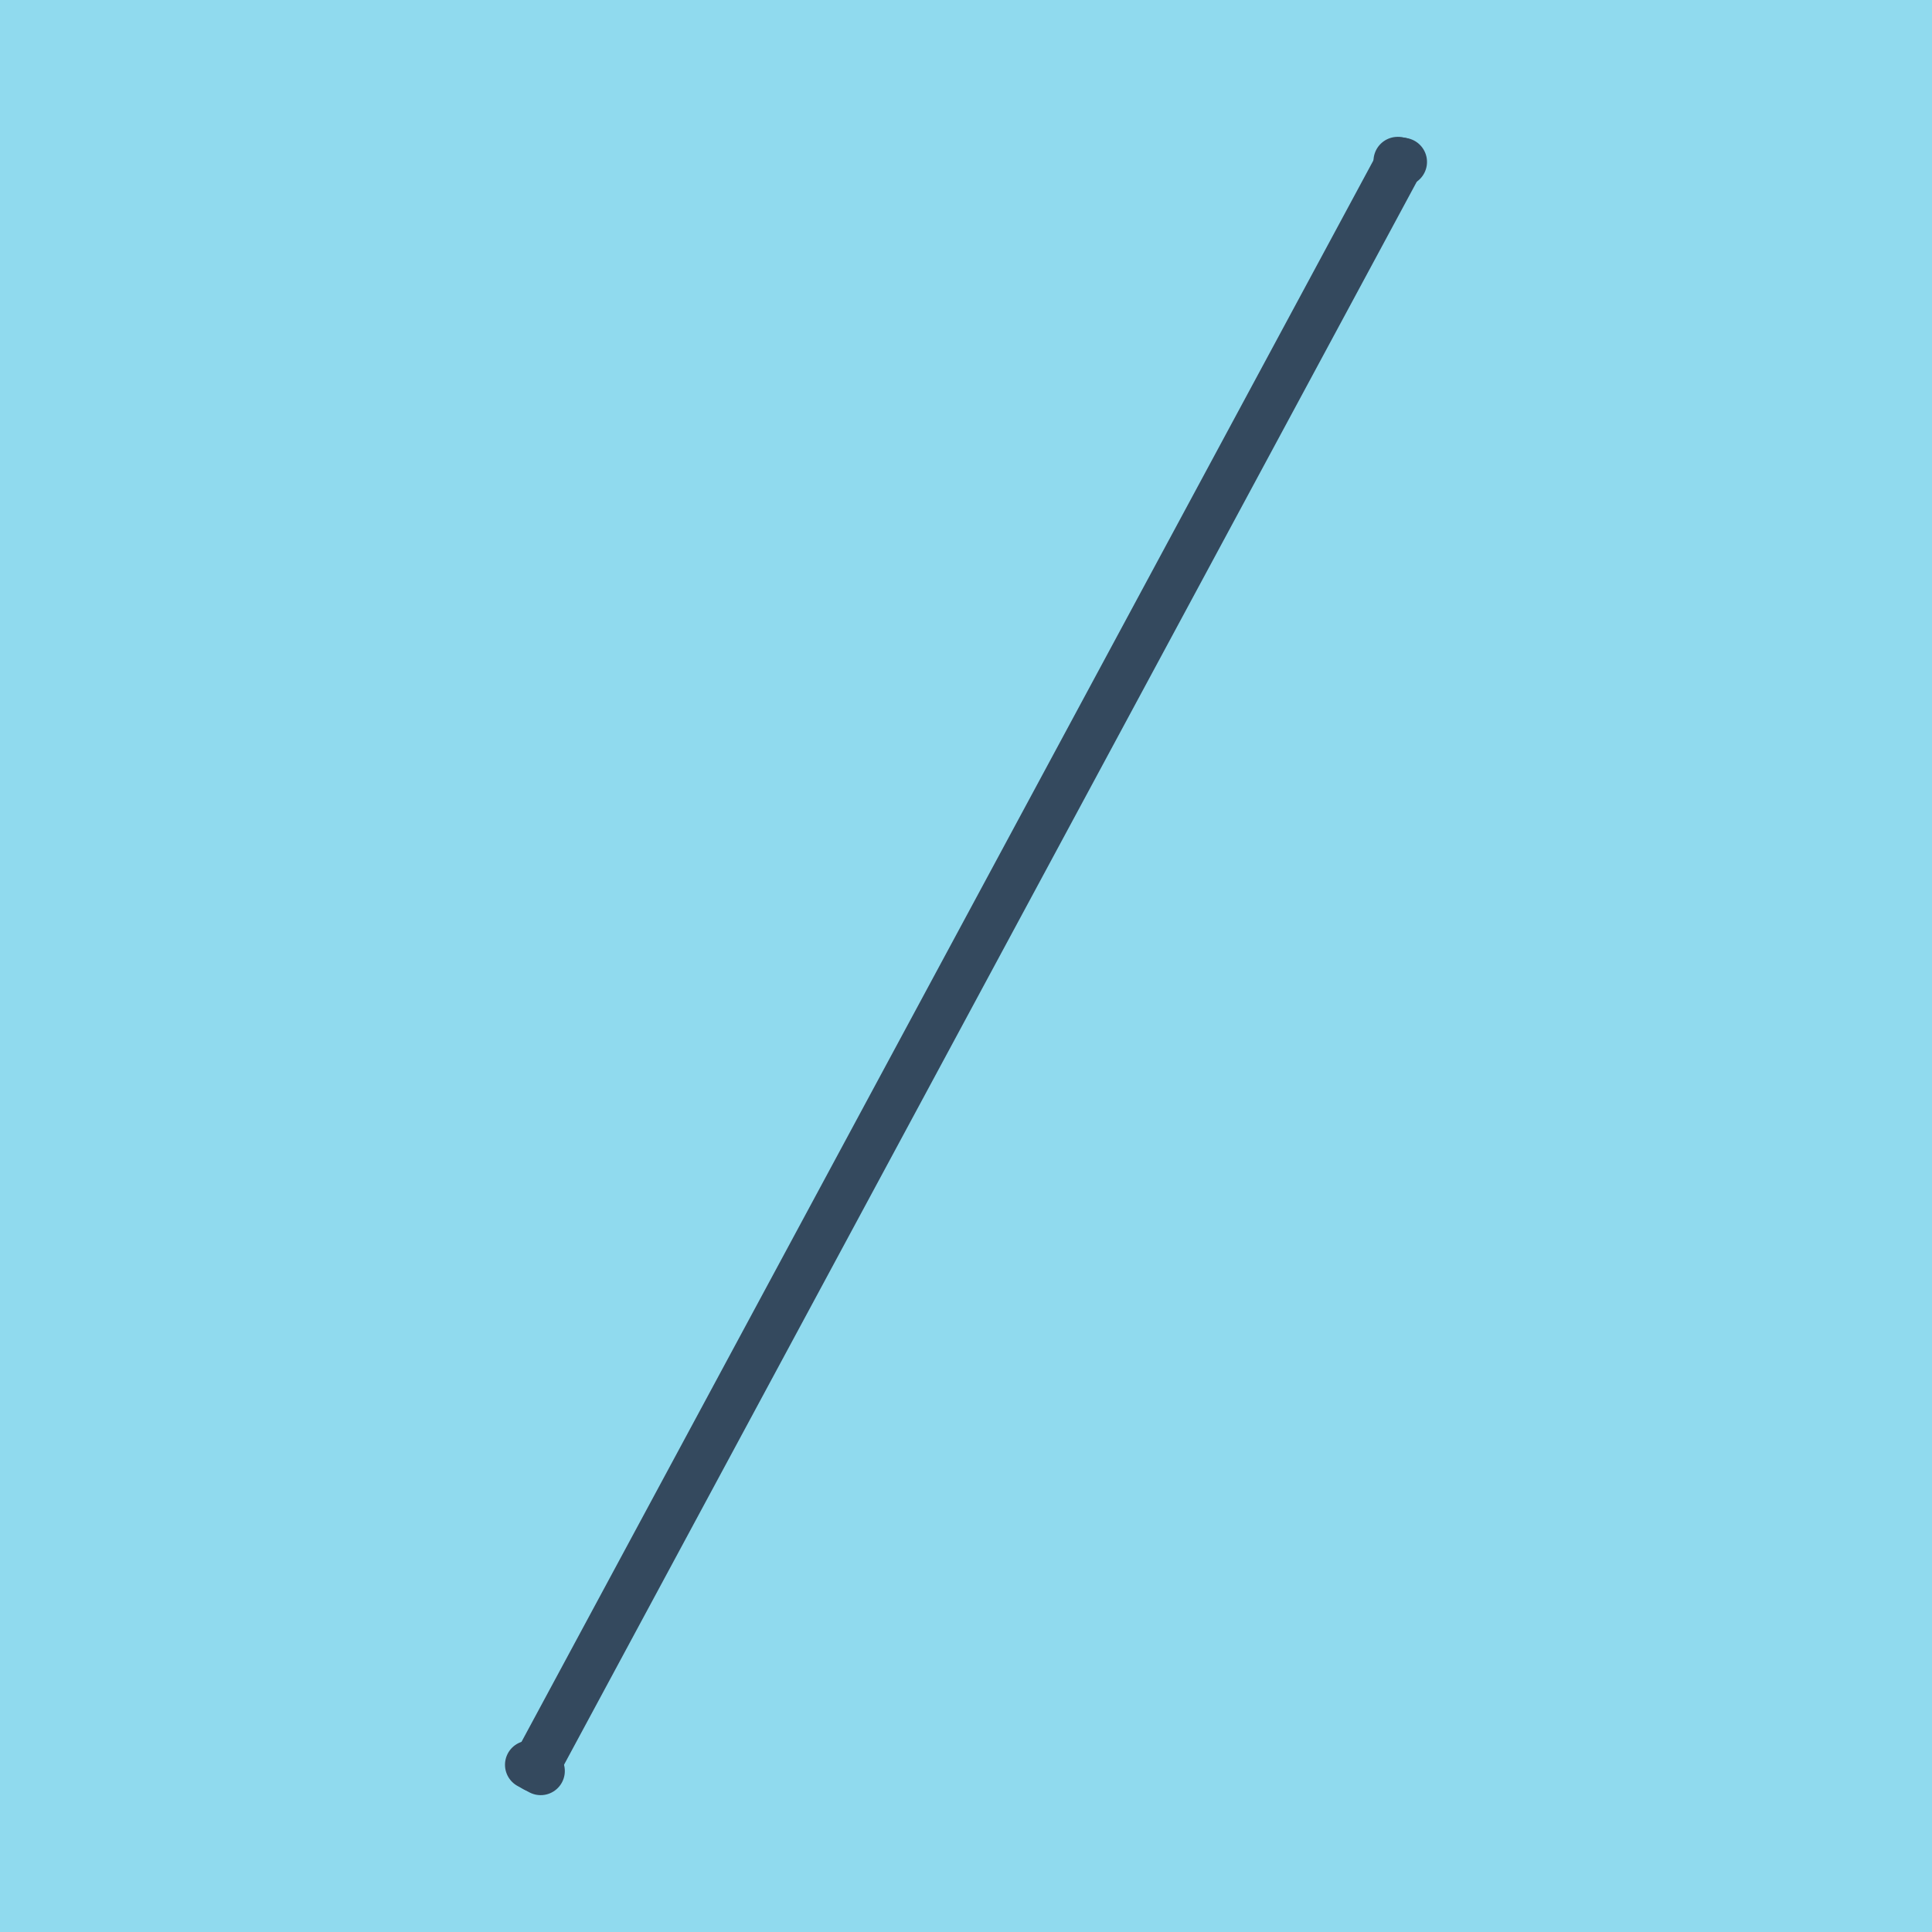 <?xml version="1.0" encoding="utf-8"?>
<!DOCTYPE svg PUBLIC "-//W3C//DTD SVG 1.1//EN" "http://www.w3.org/Graphics/SVG/1.1/DTD/svg11.dtd">
<svg xmlns="http://www.w3.org/2000/svg" xmlns:xlink="http://www.w3.org/1999/xlink" viewBox="-10 -10 120 120" preserveAspectRatio="xMidYMid meet">
	<path style="fill:#90daee" d="M-10-10h120v120H-10z"/>
			<polyline stroke-linecap="round" points="23.582,100 22.866,99.614 " style="fill:none;stroke:#34495e;stroke-width: 3px"/>
			<polyline stroke-linecap="round" points="76.81,0 77.134,0.058 " style="fill:none;stroke:#34495e;stroke-width: 3px"/>
			<polyline stroke-linecap="round" points="23.224,99.807 76.972,0.029 " style="fill:none;stroke:#34495e;stroke-width: 3px"/>
	</svg>
